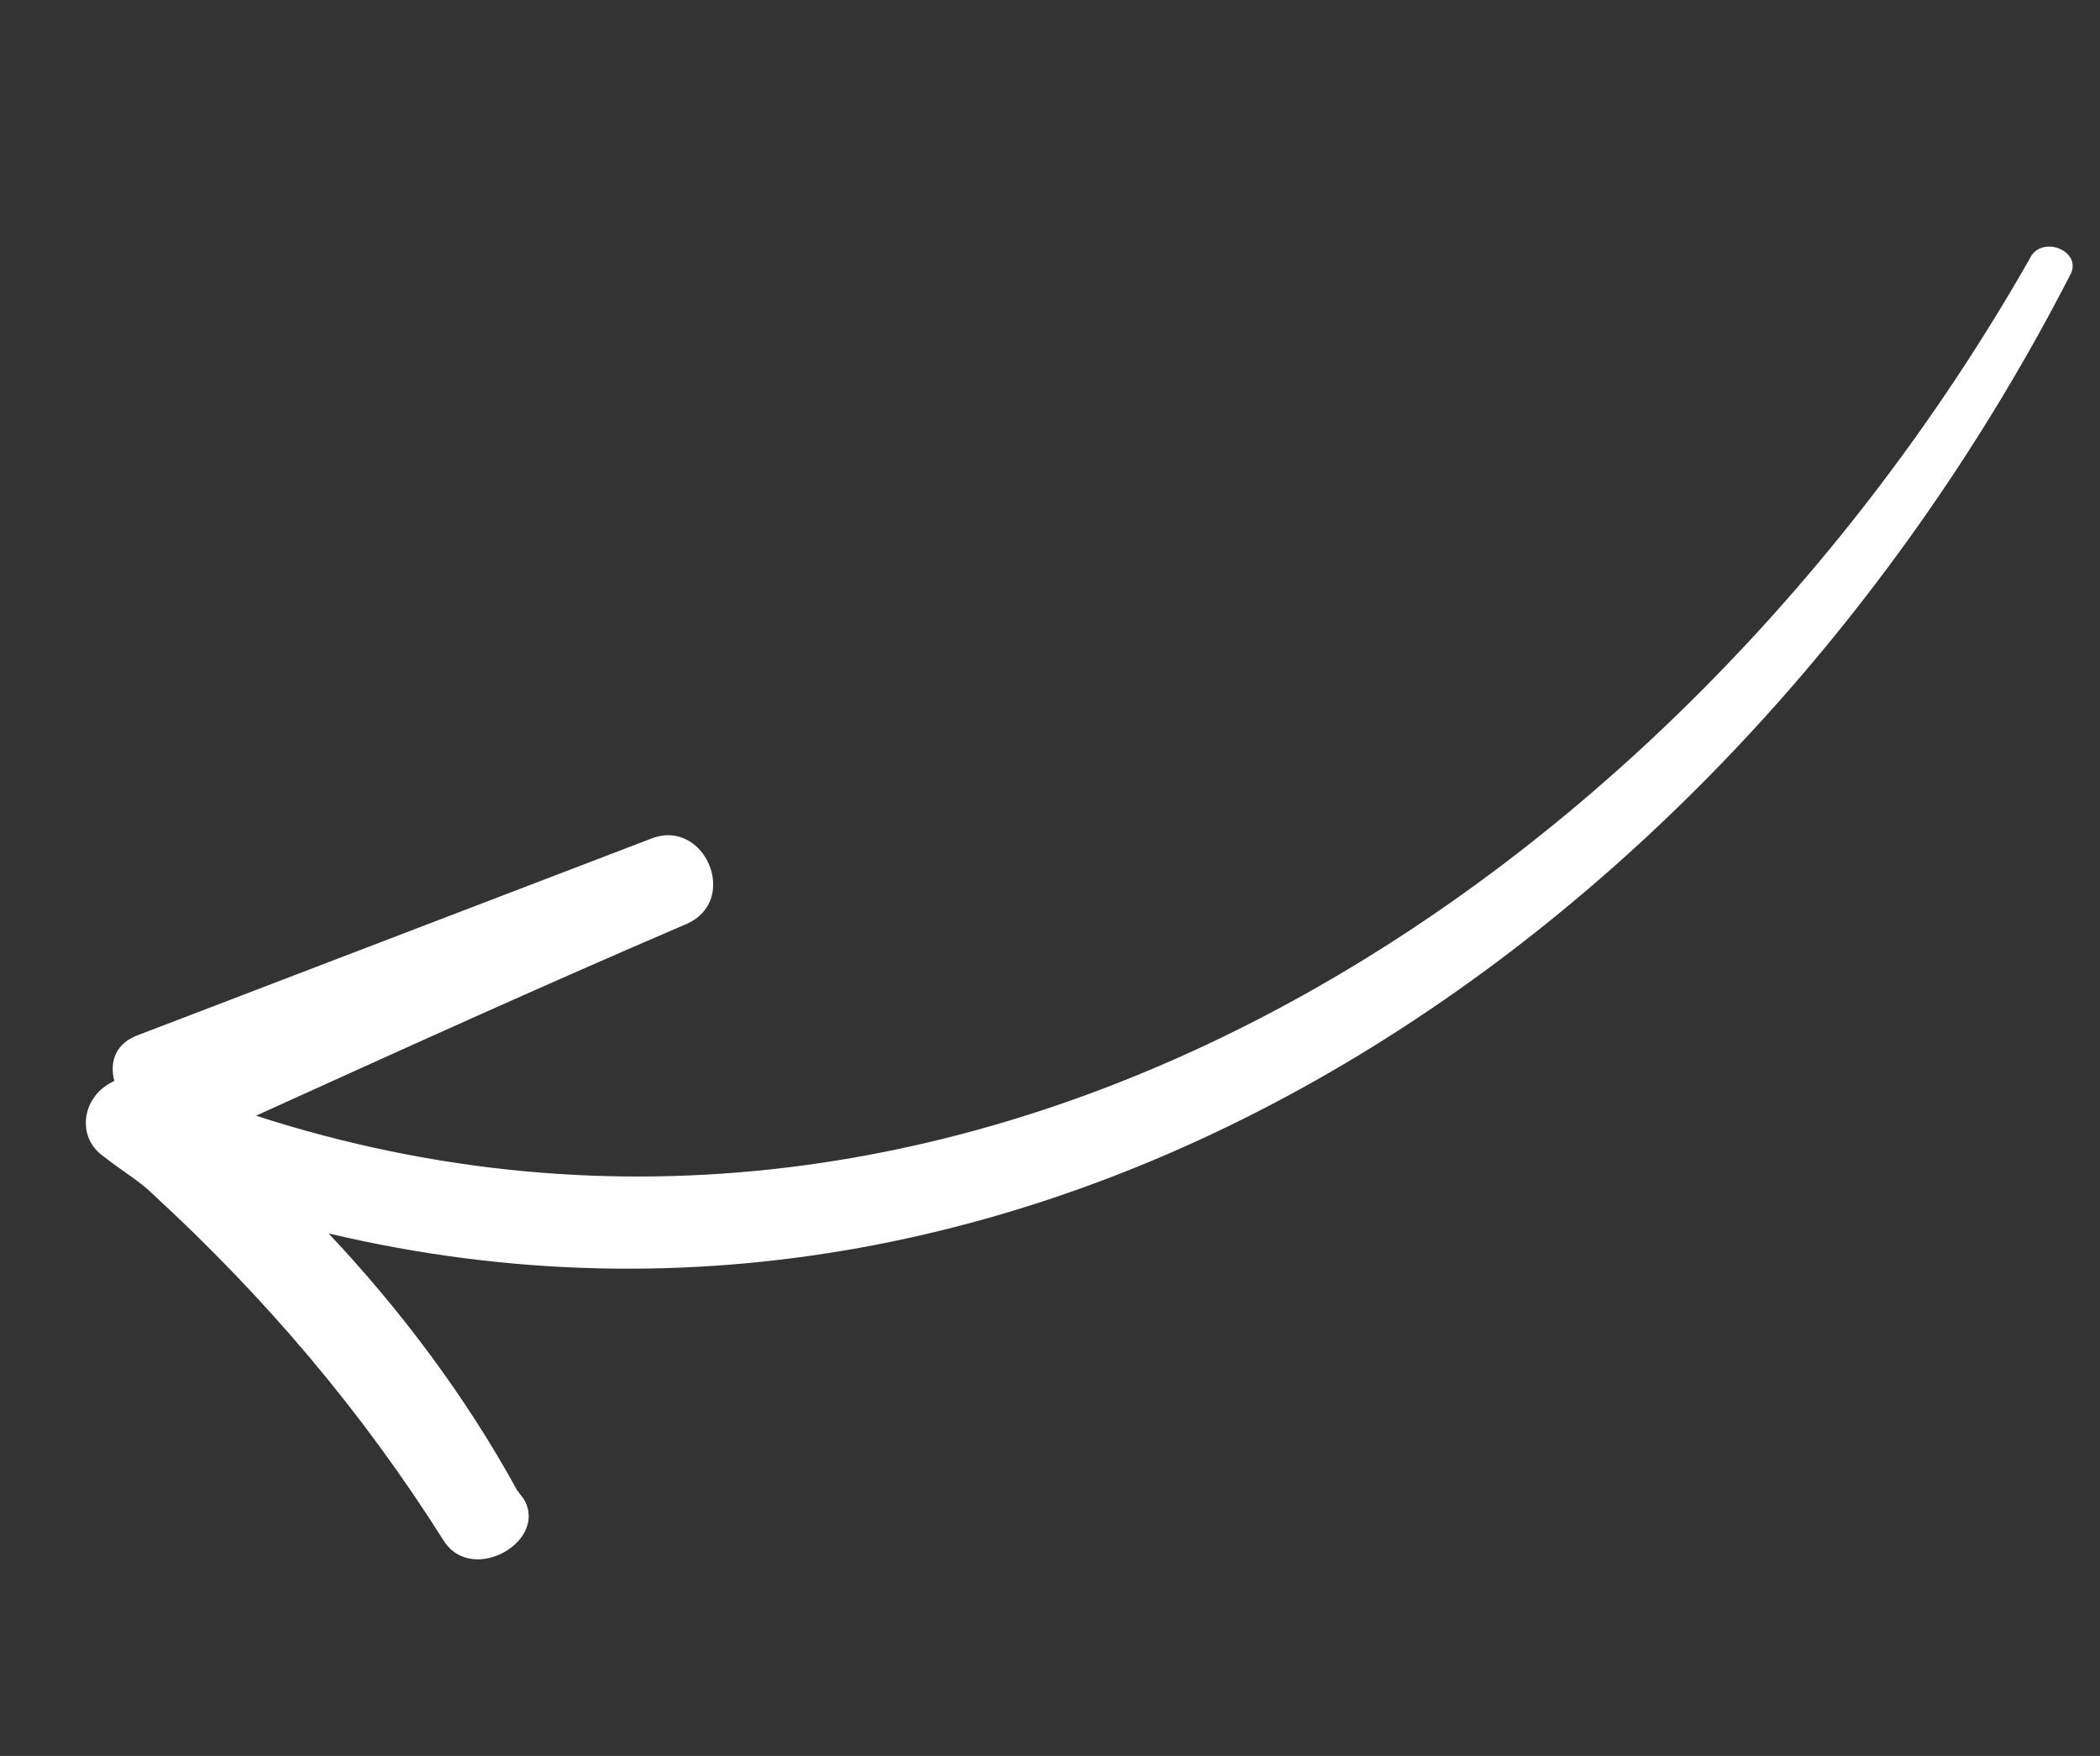 <?xml version="1.0" encoding="UTF-8"?> <svg xmlns="http://www.w3.org/2000/svg" width="55" height="46" viewBox="0 0 55 46" fill="none"><rect x="0" y="0" width="55" height="46" fill="#333333" stroke="none"/> <path d="M2.723 30.301C3.178 30.666 3.647 30.931 4.002 31.282C6.962 34.006 9.485 36.974 11.643 40.396C12.4 41.508 14.373 40.364 13.715 39.265C13.629 39.152 13.543 39.04 13.543 39.04C12.169 36.532 10.457 34.28 8.606 32.312C27.572 36.811 45.422 24.304 54.204 7.232C54.596 6.579 53.447 6.12 53.154 6.787C43.872 23.084 25.554 35.325 6.704 29.228C10.469 27.52 14.233 25.812 17.985 24.203C19.381 23.586 18.461 21.442 17.079 21.96C12.607 23.673 8.135 25.386 3.664 27.098C3.029 27.315 2.862 27.797 2.993 28.319C2.133 28.707 1.984 29.797 2.723 30.301Z" fill="white"></path> </svg> 